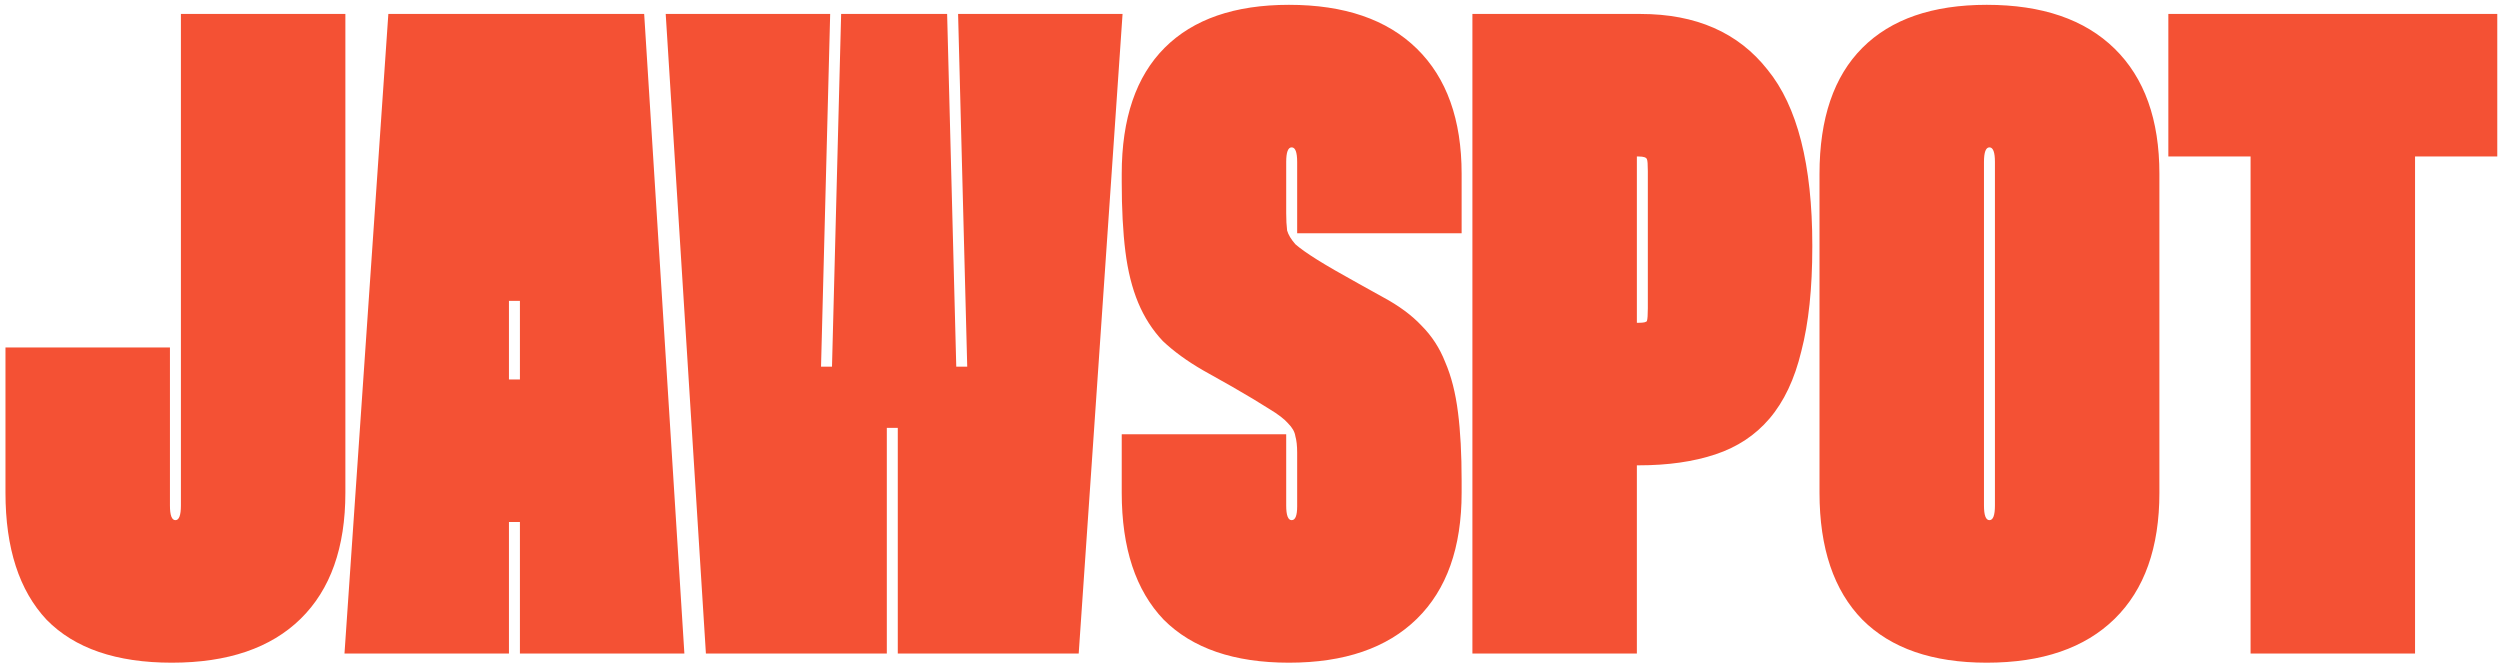 <?xml version="1.0" encoding="UTF-8"?> <svg xmlns="http://www.w3.org/2000/svg" width="394" height="105" viewBox="0 0 394 105" fill="none"> <path d="M54.431 2.2V77.656C54.431 86.296 52.079 92.92 47.375 97.528C42.671 102.136 35.903 104.44 27.071 104.44C18.335 104.44 11.759 102.184 7.343 97.672C3.023 93.064 0.863 86.392 0.863 77.656V54.76H26.783V79.672C26.783 81.208 27.071 81.976 27.647 81.976C28.223 81.976 28.511 81.208 28.511 79.672V2.2H54.431ZM101.522 2.2L107.858 103H81.939V82.264H80.211V103H54.291L61.203 2.2H101.522ZM81.939 59.8V47.416H80.211V59.8H81.939ZM130.835 2.2L129.395 57.784H131.123L132.563 2.2H149.267L150.707 57.784H152.435L150.995 2.2H176.915L170.003 103H141.491V67.432H139.763V103H111.251L104.915 2.2H130.835ZM204.433 36.76V25.528C204.433 23.992 204.145 23.224 203.569 23.224C202.993 23.224 202.705 23.992 202.705 25.528V33.592C202.705 34.648 202.753 35.56 202.849 36.328C203.041 37 203.473 37.72 204.145 38.488C204.913 39.16 206.065 39.976 207.601 40.936C209.137 41.896 211.297 43.144 214.081 44.68L217.969 46.84C220.465 48.184 222.481 49.672 224.017 51.304C225.649 52.936 226.897 54.856 227.761 57.064C228.721 59.272 229.393 61.912 229.777 64.984C230.161 67.96 230.353 71.56 230.353 75.784V77.656C230.353 86.296 228.001 92.92 223.297 97.528C218.593 102.136 211.873 104.44 203.137 104.44C194.497 104.44 187.921 102.184 183.409 97.672C178.993 93.064 176.785 86.392 176.785 77.656V68.44H202.705V79.672C202.705 81.208 202.993 81.976 203.569 81.976C204.145 81.976 204.433 81.256 204.433 79.816V71.32C204.433 70.264 204.337 69.4 204.145 68.728C204.049 68.056 203.665 67.384 202.993 66.712C202.417 66.04 201.409 65.272 199.969 64.408C198.625 63.544 196.705 62.392 194.209 60.952L189.601 58.36C187.105 56.92 184.993 55.384 183.265 53.752C181.633 52.024 180.337 50.008 179.377 47.704C178.417 45.4 177.745 42.712 177.361 39.64C176.977 36.568 176.785 32.92 176.785 28.696V27.4C176.785 18.664 179.041 12.04 183.553 7.528C188.065 3.016 194.593 0.76 203.137 0.76C211.873 0.76 218.593 3.064 223.297 7.672C228.001 12.28 230.353 18.856 230.353 27.4V36.76H204.433ZM258.547 2.2C267.283 2.2 273.955 5.128 278.563 10.984C283.267 16.744 285.619 25.96 285.619 38.632V38.92C285.619 45.448 285.043 50.92 283.891 55.336C282.835 59.752 281.155 63.304 278.851 65.992C276.643 68.584 273.811 70.456 270.355 71.608C266.899 72.76 262.867 73.336 258.259 73.336H257.971V103H232.051V2.2H258.547ZM257.971 50.872H258.259C259.027 50.872 259.459 50.776 259.555 50.584C259.651 50.296 259.699 49.624 259.699 48.568V26.968C259.699 25.912 259.651 25.288 259.555 25.096C259.459 24.808 259.027 24.664 258.259 24.664H257.971V50.872ZM286.754 27.4C286.754 18.664 289.01 12.04 293.522 7.528C298.034 3.016 304.562 0.76 313.106 0.76C321.842 0.76 328.562 3.064 333.266 7.672C337.97 12.28 340.322 18.856 340.322 27.4V77.656C340.322 86.296 337.97 92.92 333.266 97.528C328.562 102.136 321.842 104.44 313.106 104.44C304.562 104.44 298.034 102.184 293.522 97.672C289.01 93.064 286.754 86.392 286.754 77.656V27.4ZM312.674 79.672C312.674 81.208 312.962 81.976 313.538 81.976C314.114 81.976 314.402 81.208 314.402 79.672V25.528C314.402 23.992 314.114 23.224 313.538 23.224C312.962 23.224 312.674 23.992 312.674 25.528V79.672ZM393.571 24.664H380.611V103H354.691V24.664H341.731V2.2H393.571V24.664Z" fill="#F45134"></path> </svg> 
